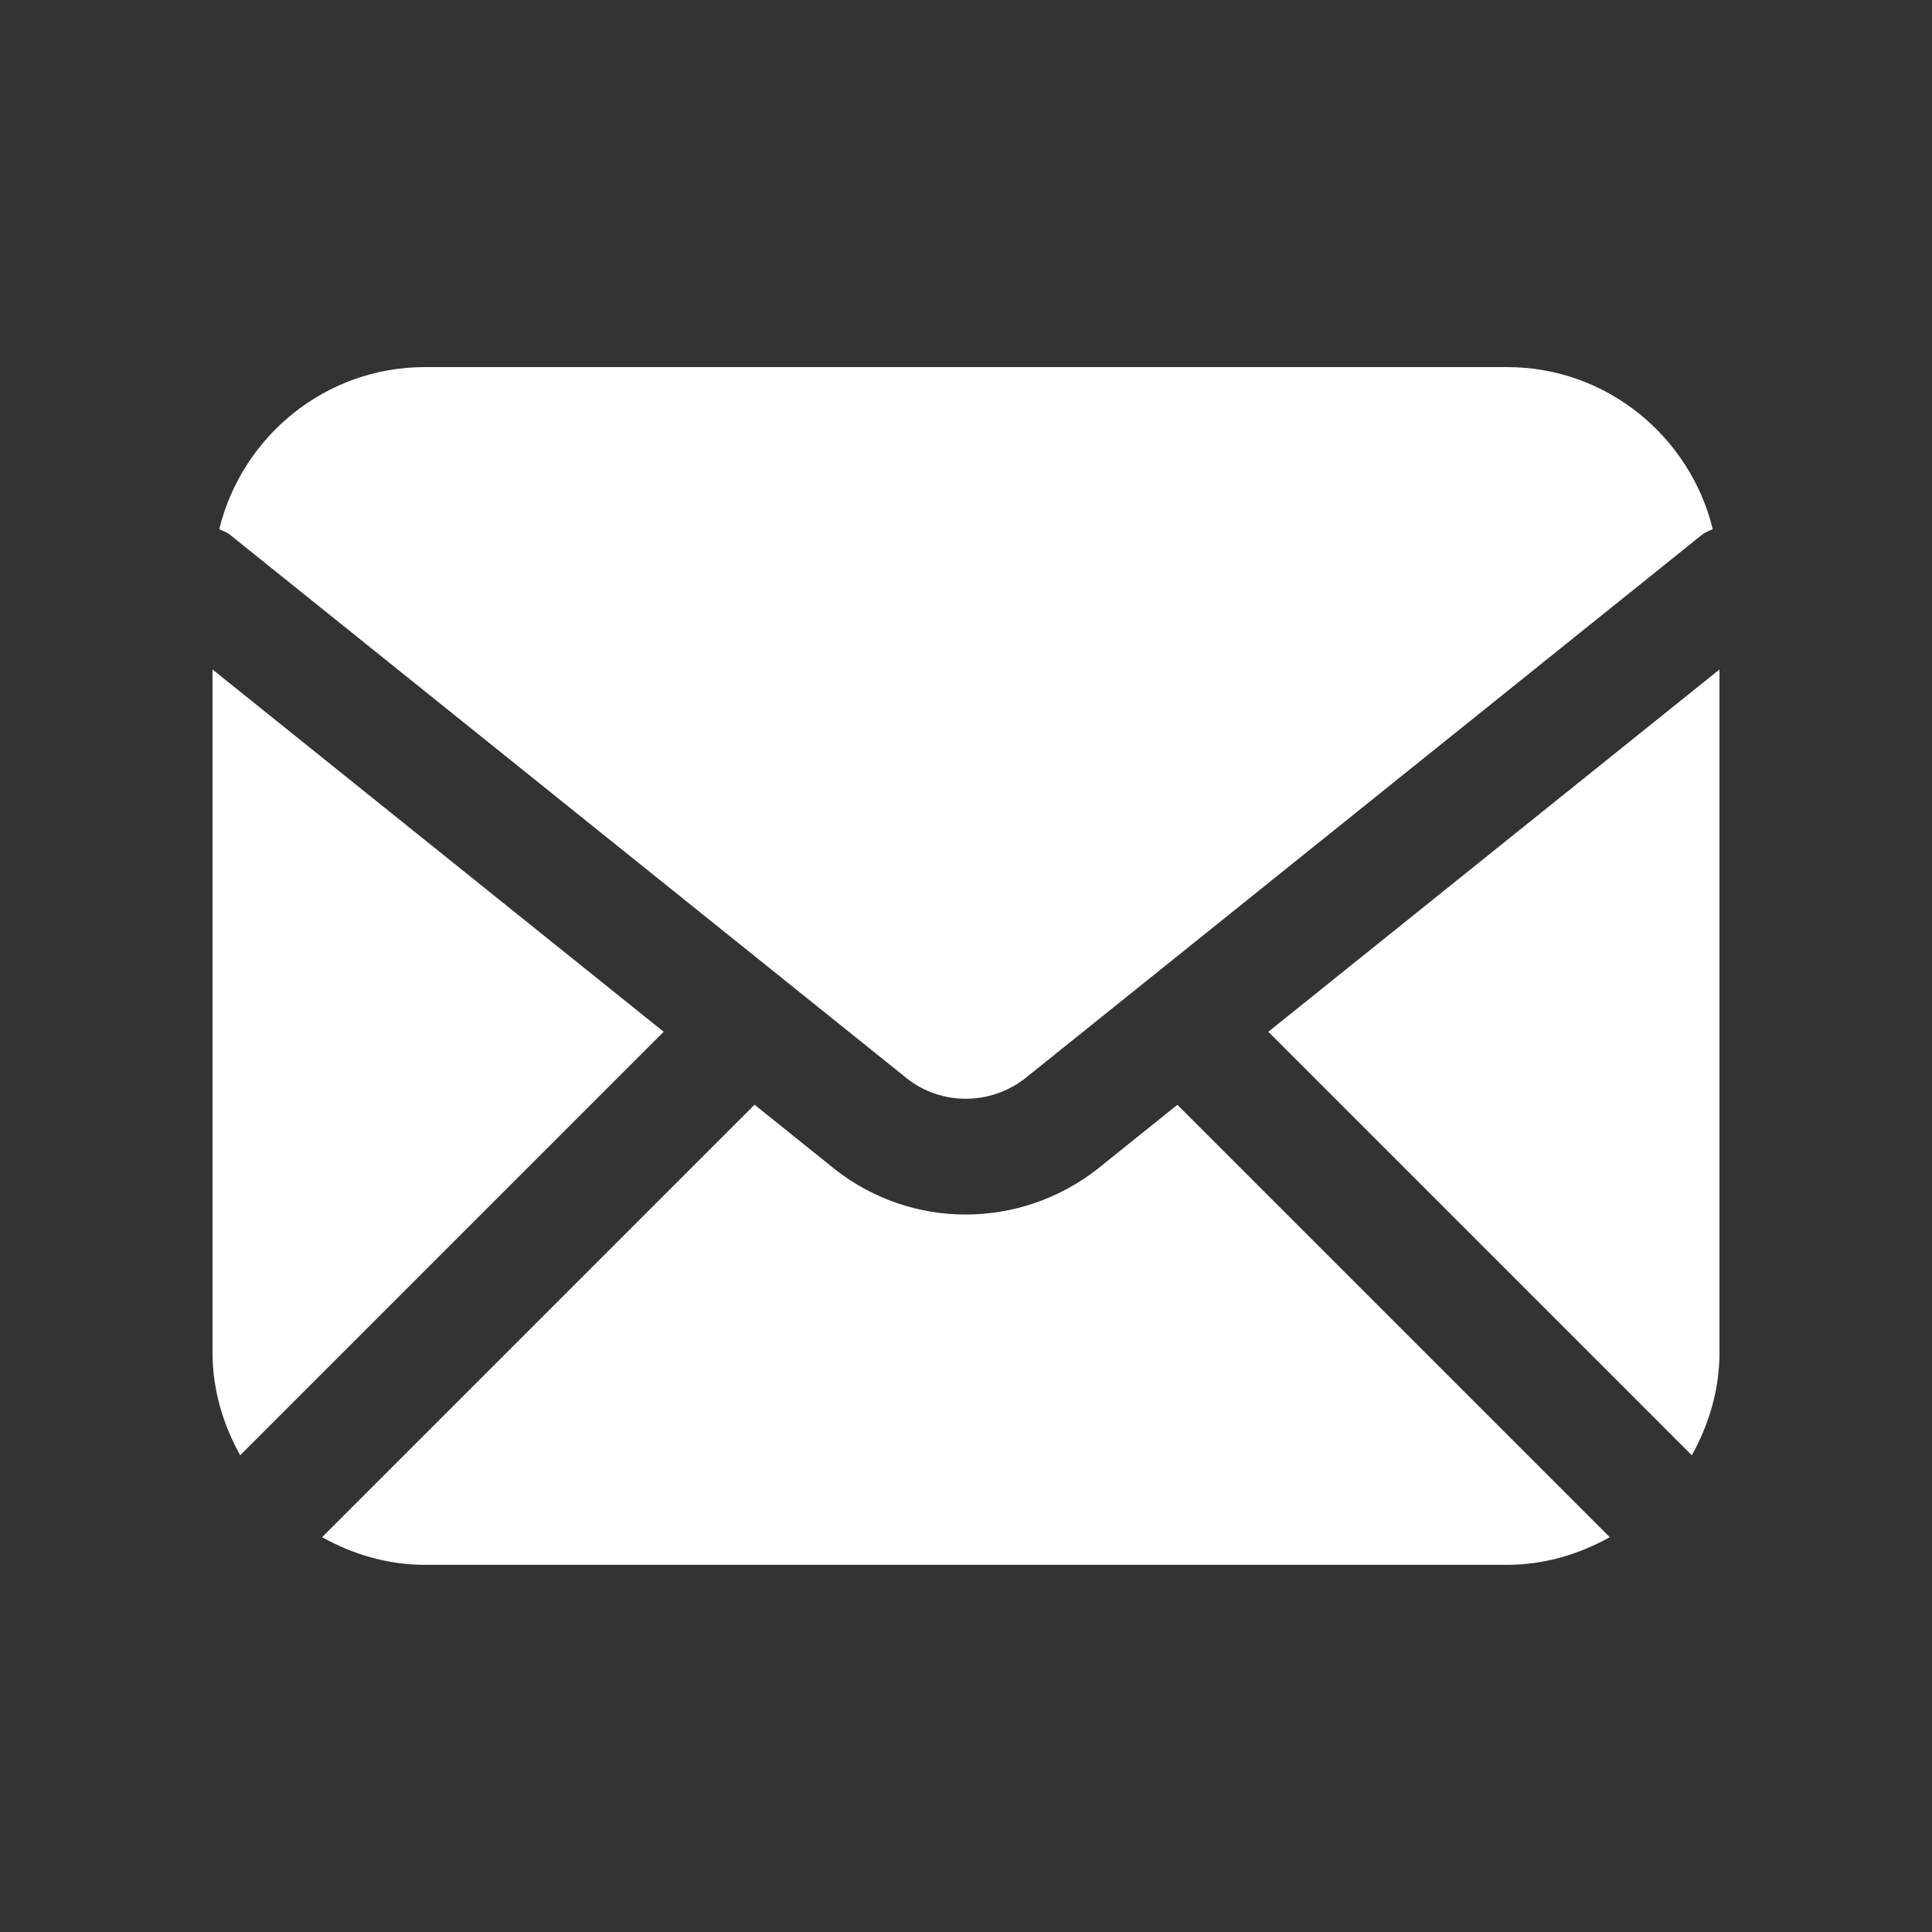 <svg width="25" height="25" viewBox="0 0 25 25" fill="none" xmlns="http://www.w3.org/2000/svg">
<rect x="0" y="0" width="25" height="25" fill="#333333" stroke="none"/>
<path d="M8.588 13.351L3.108 18.831C2.887 18.435 2.75 17.985 2.75 17.5V8.663L8.588 13.351ZM11.742 13.96C12.184 14.305 12.816 14.305 13.266 13.953L22.03 6.915C22.071 6.883 22.118 6.869 22.163 6.847C21.868 5.646 20.79 4.75 19.5 4.75H5.5C4.21 4.75 3.132 5.646 2.837 6.847C2.881 6.87 2.929 6.883 2.97 6.915L11.742 13.96ZM14.197 15.13C13.694 15.521 13.094 15.716 12.497 15.716C11.9 15.716 11.308 15.523 10.811 15.136L9.764 14.295L4.168 19.891C4.564 20.112 5.014 20.249 5.499 20.249H19.499C19.984 20.249 20.434 20.112 20.83 19.891L15.235 14.296L14.197 15.13ZM16.412 13.351L21.892 18.831C22.113 18.435 22.25 17.985 22.25 17.5V8.663L16.412 13.351Z" fill="white"/>
</svg>
